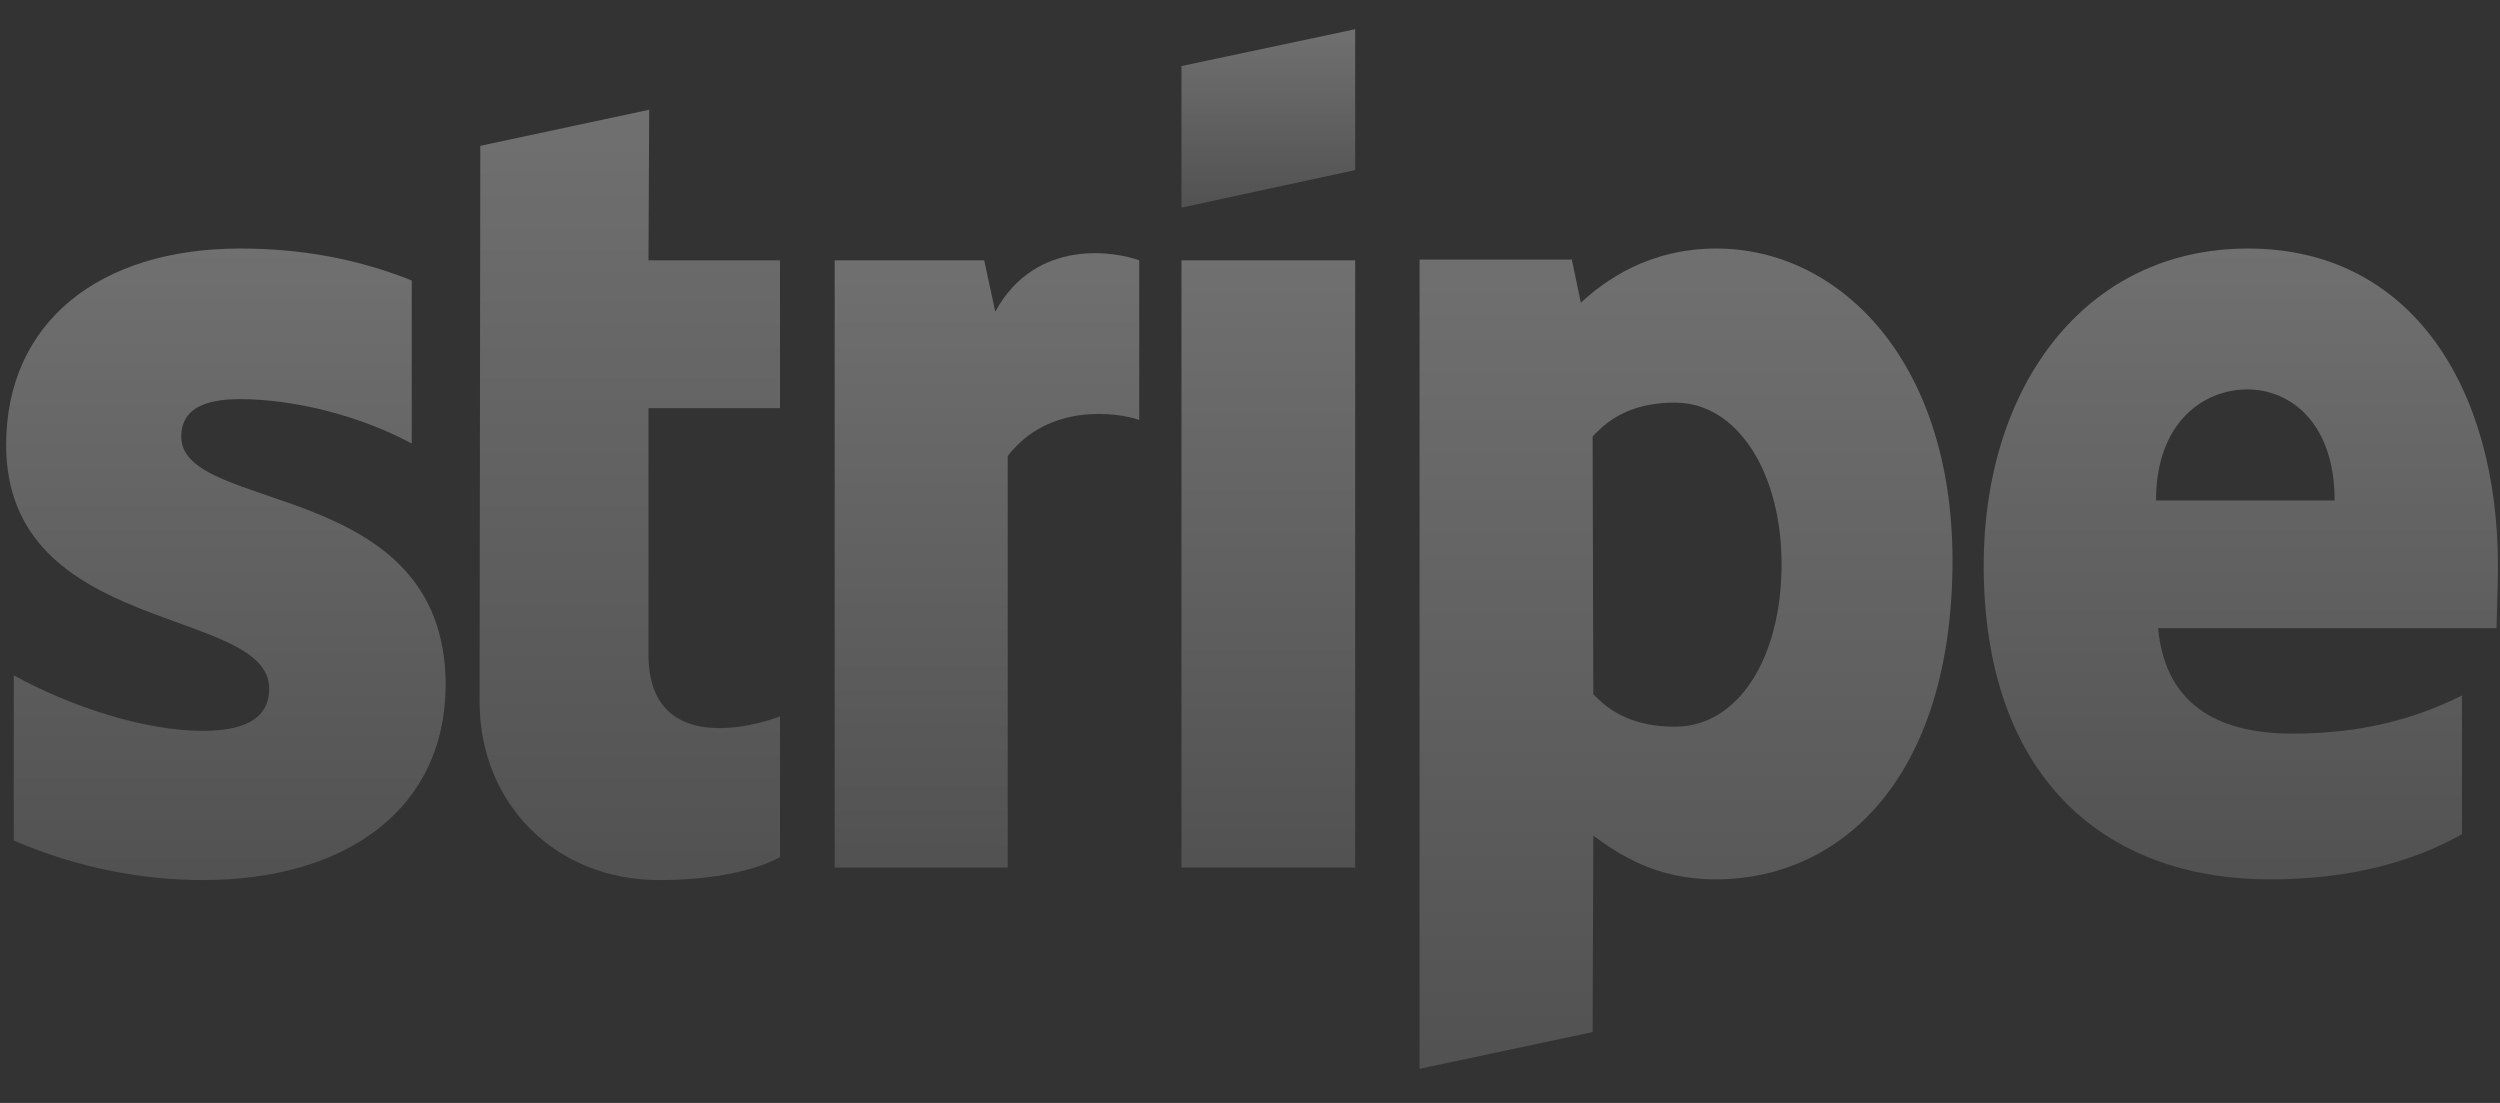 <svg width="68" height="30" viewBox="0 0 68 30" fill="none" xmlns="http://www.w3.org/2000/svg">
<rect x="0" y="0" width="68" height="30" fill="#333333" stroke="none"/>
<g opacity="0.3" clip-path="url(#clip0_51_36)">
<path fill-rule="evenodd" clip-rule="evenodd" d="M67.945 15.406C67.945 10.573 65.61 6.76 61.148 6.76C56.667 6.76 53.956 10.573 53.956 15.368C53.956 21.05 57.157 23.919 61.751 23.919C63.991 23.919 65.686 23.409 66.966 22.692V18.917C65.686 19.558 64.217 19.955 62.353 19.955C60.527 19.955 58.908 19.313 58.7 17.086H67.907C67.907 16.84 67.945 15.859 67.945 15.406ZM58.644 13.612C58.644 11.479 59.943 10.592 61.129 10.592C62.278 10.592 63.502 11.479 63.502 13.612H58.644Z" fill="url(#paint0_linear_51_36)"/>
<path fill-rule="evenodd" clip-rule="evenodd" d="M46.689 6.76C44.844 6.76 43.658 7.629 42.999 8.233L42.754 7.062H38.612V29.072L43.319 28.072L43.338 22.73C44.016 23.221 45.014 23.919 46.67 23.919C50.041 23.919 53.109 21.201 53.109 15.217C53.09 9.743 49.984 6.76 46.689 6.76ZM45.56 19.766C44.449 19.766 43.79 19.37 43.338 18.879L43.319 11.876C43.809 11.328 44.486 10.951 45.56 10.951C47.273 10.951 48.459 12.876 48.459 15.349C48.459 17.878 47.292 19.766 45.56 19.766Z" fill="url(#paint1_linear_51_36)"/>
<path fill-rule="evenodd" clip-rule="evenodd" d="M32.136 5.647L36.861 4.627V0.795L32.136 1.796V5.647Z" fill="url(#paint2_linear_51_36)"/>
<path d="M36.861 7.081H32.136V23.598H36.861V7.081Z" fill="url(#paint3_linear_51_36)"/>
<path fill-rule="evenodd" clip-rule="evenodd" d="M27.071 8.478L26.77 7.081H22.703V23.598H27.41V12.405C28.521 10.951 30.404 11.215 30.987 11.423V7.081C30.385 6.855 28.182 6.44 27.071 8.478Z" fill="url(#paint4_linear_51_36)"/>
<path fill-rule="evenodd" clip-rule="evenodd" d="M17.658 2.985L13.064 3.966L13.045 19.086C13.045 21.88 15.135 23.938 17.921 23.938C19.465 23.938 20.595 23.654 21.216 23.315V19.483C20.613 19.728 17.639 20.596 17.639 17.803V11.102H21.216V7.081H17.639L17.658 2.985Z" fill="url(#paint5_linear_51_36)"/>
<path fill-rule="evenodd" clip-rule="evenodd" d="M4.93 11.876C4.93 11.14 5.533 10.856 6.531 10.856C7.962 10.856 9.769 11.291 11.2 12.065V7.629C9.637 7.006 8.093 6.76 6.531 6.76C2.709 6.76 0.167 8.761 0.167 12.102C0.167 17.312 7.321 16.482 7.321 18.728C7.321 19.596 6.568 19.879 5.514 19.879C3.951 19.879 1.956 19.238 0.374 18.369V22.862C2.125 23.617 3.895 23.938 5.514 23.938C9.43 23.938 12.122 21.994 12.122 18.615C12.104 12.989 4.93 13.99 4.93 11.876Z" fill="url(#paint6_linear_51_36)"/>
</g>
<defs>
<linearGradient id="paint0_linear_51_36" x1="60.205" y1="6.76" x2="60.205" y2="23.919" gradientUnits="userSpaceOnUse">
<stop stop-color="white"/>
<stop offset="1" stop-color="#999999"/>
</linearGradient>
<linearGradient id="paint1_linear_51_36" x1="45.089" y1="6.76" x2="45.089" y2="29.072" gradientUnits="userSpaceOnUse">
<stop stop-color="white"/>
<stop offset="1" stop-color="#999999"/>
</linearGradient>
<linearGradient id="paint2_linear_51_36" x1="34.247" y1="0.795" x2="34.247" y2="5.647" gradientUnits="userSpaceOnUse">
<stop stop-color="white"/>
<stop offset="1" stop-color="#999999"/>
</linearGradient>
<linearGradient id="paint3_linear_51_36" x1="34.247" y1="7.081" x2="34.247" y2="23.598" gradientUnits="userSpaceOnUse">
<stop stop-color="white"/>
<stop offset="1" stop-color="#999999"/>
</linearGradient>
<linearGradient id="paint4_linear_51_36" x1="26.404" y1="6.886" x2="26.404" y2="23.598" gradientUnits="userSpaceOnUse">
<stop stop-color="white"/>
<stop offset="1" stop-color="#999999"/>
</linearGradient>
<linearGradient id="paint5_linear_51_36" x1="16.695" y1="2.985" x2="16.695" y2="23.938" gradientUnits="userSpaceOnUse">
<stop stop-color="white"/>
<stop offset="1" stop-color="#999999"/>
</linearGradient>
<linearGradient id="paint6_linear_51_36" x1="5.508" y1="6.76" x2="5.508" y2="23.938" gradientUnits="userSpaceOnUse">
<stop stop-color="white"/>
<stop offset="1" stop-color="#999999"/>
</linearGradient>
<clipPath id="clip0_51_36">
<rect width="68" height="30" fill="white"/>
</clipPath>
</defs>
</svg>
